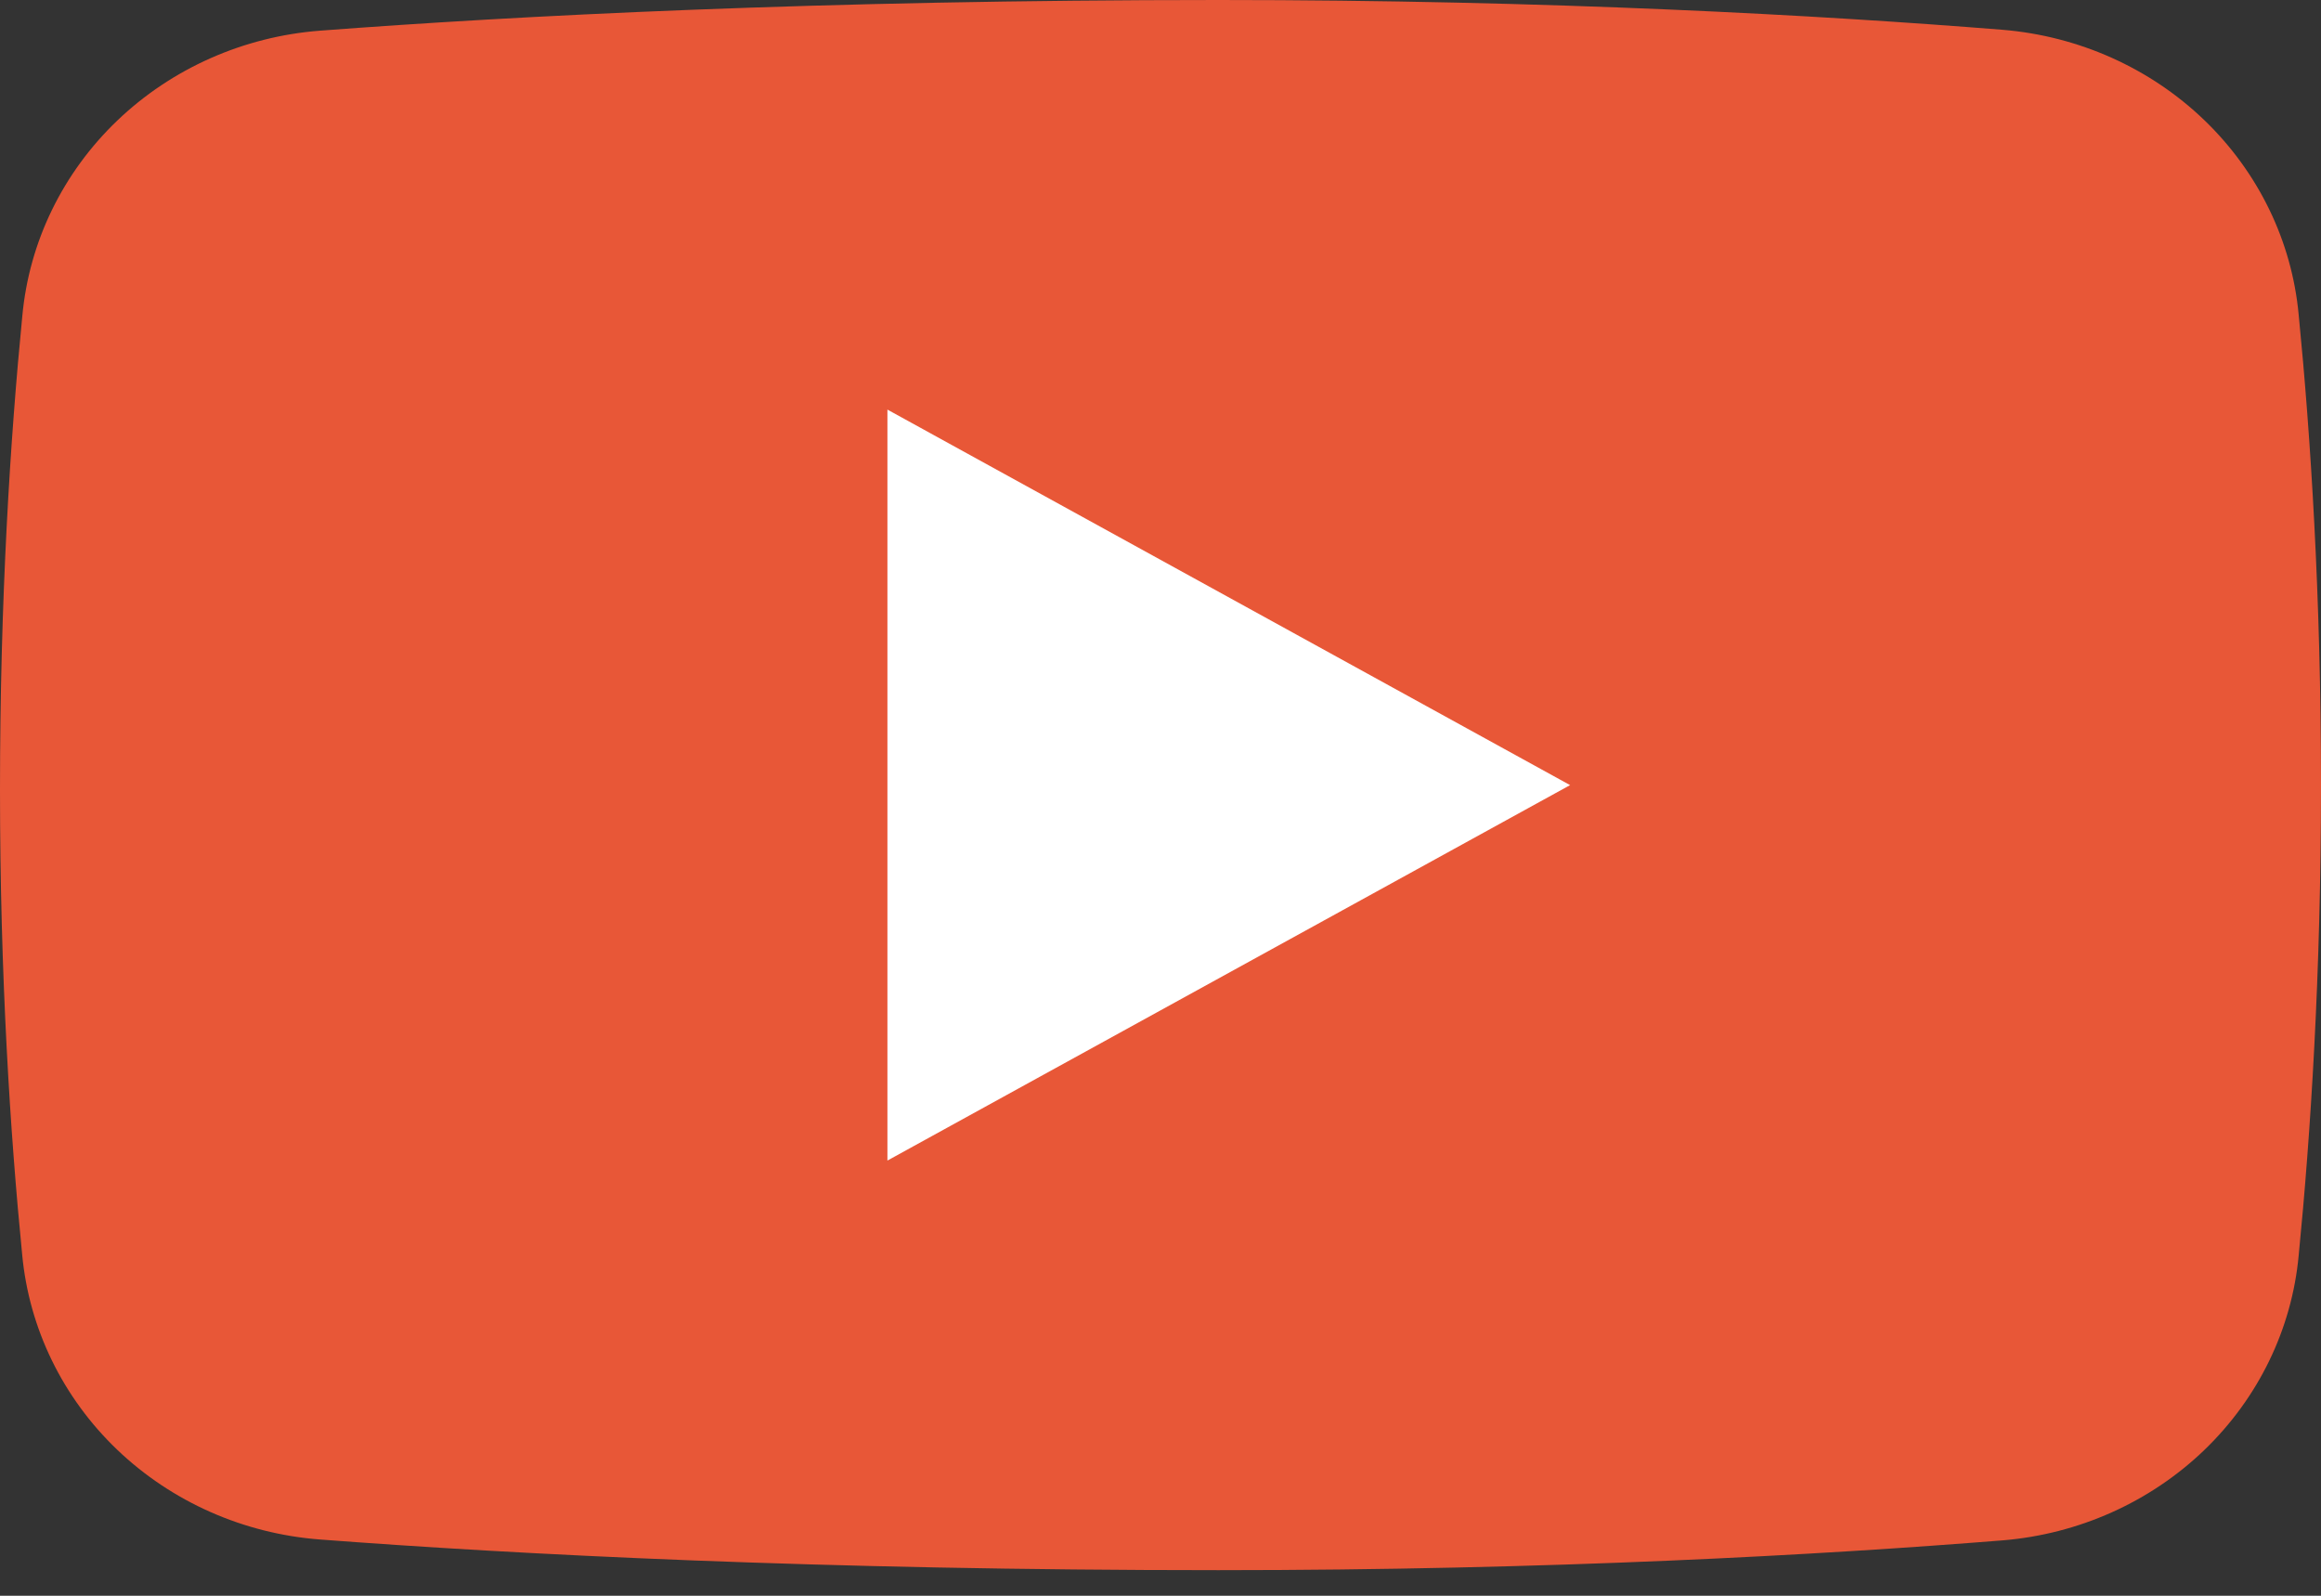 <svg width="32" height="22" viewBox="0 0 32 22" fill="none" xmlns="http://www.w3.org/2000/svg">
<rect x="0" y="0" width="32" height="22" fill="#333333" stroke="none"/>
<path d="M31.692 4.337C31.598 3.324 31.137 2.375 30.392 1.657C29.646 0.939 28.662 0.498 27.613 0.411C25.105 0.21 21.387 0 16.8 0C11.276 0 7.106 0.218 4.411 0.423C3.357 0.504 2.367 0.944 1.616 1.663C0.865 2.382 0.402 3.335 0.308 4.353C0.143 6.031 0 8.247 0 10.889C0 13.465 0.142 15.642 0.306 17.299C0.401 18.316 0.865 19.268 1.615 19.986C2.366 20.704 3.355 21.143 4.408 21.224C7.104 21.429 11.274 21.647 16.8 21.647C21.387 21.647 25.105 21.437 27.613 21.236C28.662 21.149 29.646 20.708 30.392 19.99C31.137 19.272 31.598 18.323 31.692 17.31C31.857 15.641 32 13.44 32 10.823C32 8.207 31.857 6.006 31.692 4.337Z" fill="#E85737"/>
<path d="M12.235 16V5.647L21.647 10.824L12.235 16Z" fill="white"/>
</svg>
